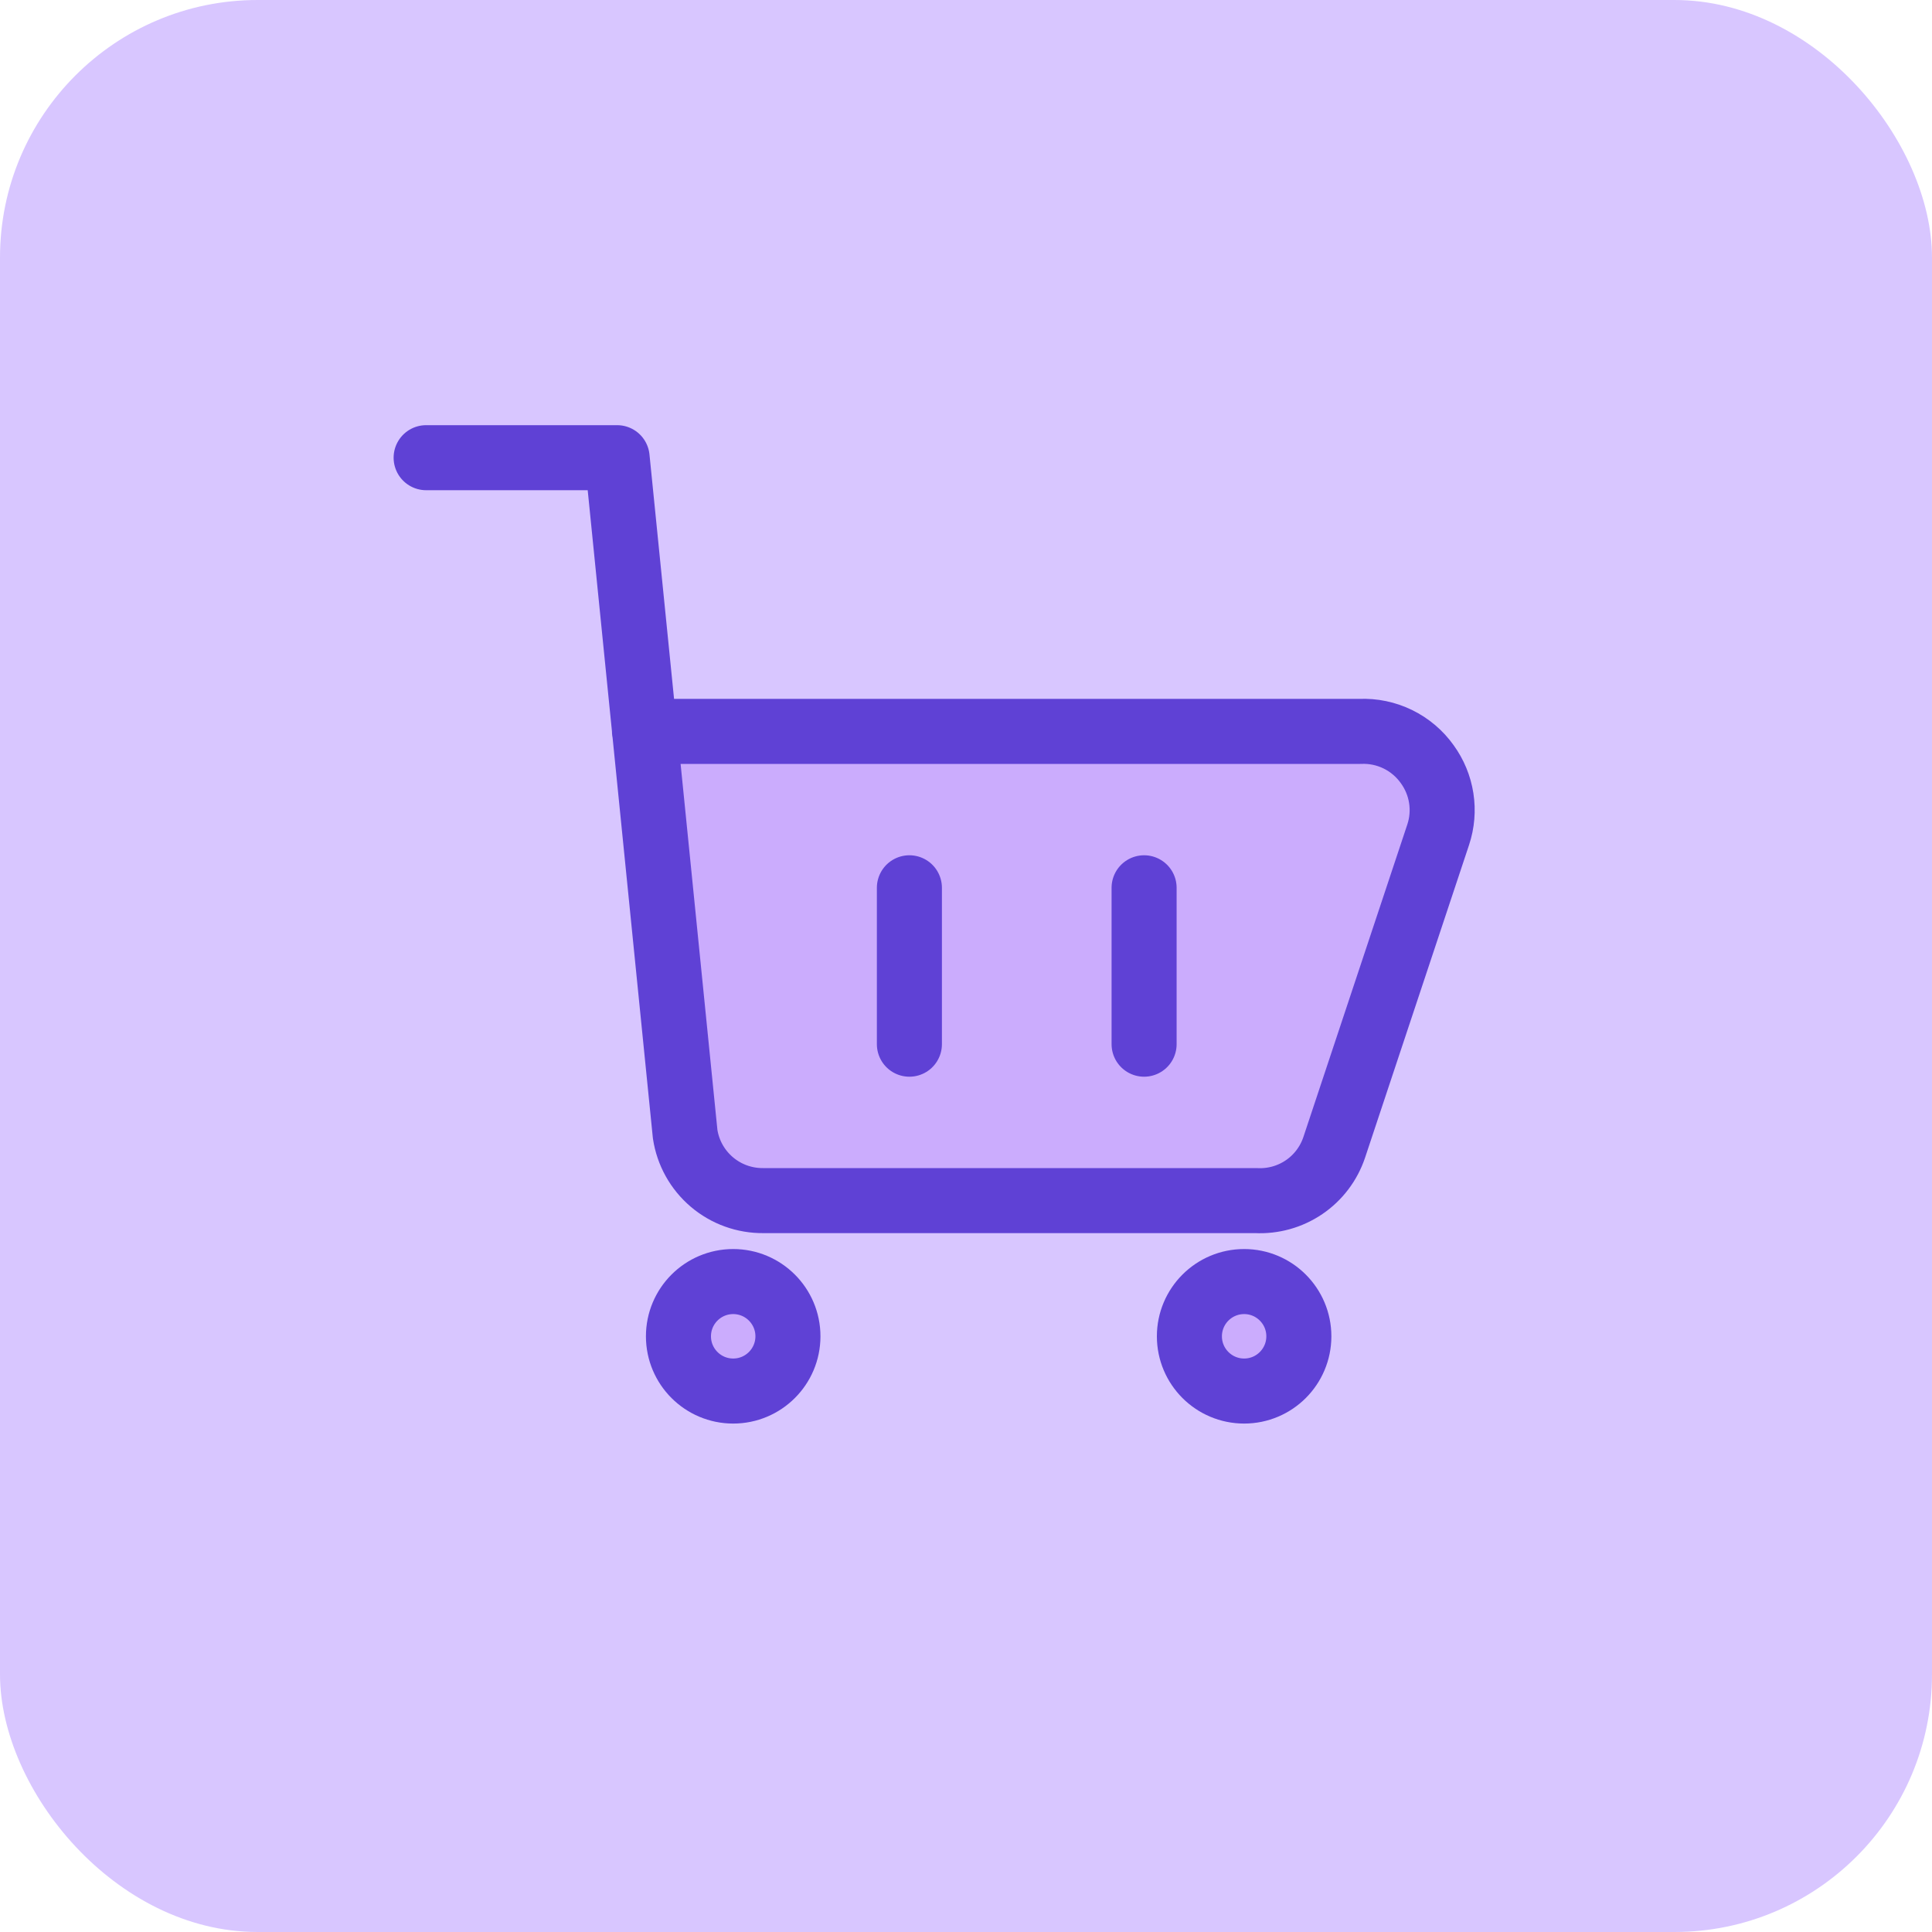<svg xmlns="http://www.w3.org/2000/svg" width="60" height="60" viewBox="0 0 60 60" fill="none"><rect width="60" height="60" rx="8" fill="#D8C6FF"></rect><path d="M22.107 36.708C21.66 36.328 21.366 35.801 21.279 35.221L20.016 22.714H42.237C42.643 22.696 43.047 22.78 43.411 22.958C43.776 23.136 44.09 23.403 44.326 23.734C44.551 24.046 44.7 24.406 44.759 24.786C44.818 25.166 44.786 25.555 44.666 25.92L41.436 35.634C41.267 36.137 40.938 36.571 40.499 36.869C40.061 37.167 39.537 37.313 39.007 37.286H23.707C23.121 37.292 22.553 37.087 22.107 36.708Z" fill="#CBACFD"></path><path d="M13.234 14.214H19.165L21.278 35.221C21.366 35.801 21.66 36.328 22.107 36.708C22.553 37.087 23.121 37.292 23.707 37.286H39.007C39.536 37.313 40.061 37.167 40.499 36.869C40.938 36.571 41.266 36.137 41.435 35.634L44.665 25.92C44.786 25.555 44.818 25.166 44.759 24.786C44.7 24.406 44.551 24.046 44.325 23.734C44.09 23.403 43.776 23.137 43.411 22.958C43.046 22.78 42.642 22.696 42.237 22.714H20.015" stroke="#5F41D5" stroke-width="2.02" stroke-linecap="round" stroke-linejoin="round"></path><path d="M38.638 43.2C37.699 43.2 36.938 42.439 36.938 41.5C36.938 40.562 37.699 39.8 38.638 39.8C39.576 39.8 40.337 40.562 40.337 41.5C40.337 42.439 39.576 43.2 38.638 43.2Z" fill="#CBACFD" stroke="#5F41D5" stroke-width="2.02" stroke-linecap="round" stroke-linejoin="round"></path><path d="M22.77 43.2C21.831 43.2 21.07 42.439 21.07 41.5C21.07 40.562 21.831 39.8 22.77 39.8C23.709 39.8 24.47 40.562 24.47 41.5C24.47 42.439 23.709 43.2 22.77 43.2Z" fill="#CBACFD" stroke="#5F41D5" stroke-width="2.02" stroke-linecap="round" stroke-linejoin="round"></path><path d="M28.242 27.571V32.428V27.571Z" fill="#CBACFD"></path><path d="M28.242 27.571V32.428" stroke="#5F41D5" stroke-width="2.02" stroke-linecap="round" stroke-linejoin="round"></path><path d="M35.531 27.571V32.428V27.571Z" fill="#CBACFD"></path><path d="M35.531 27.571V32.428" stroke="#5F41D5" stroke-width="2.02" stroke-linecap="round" stroke-linejoin="round"></path></svg>